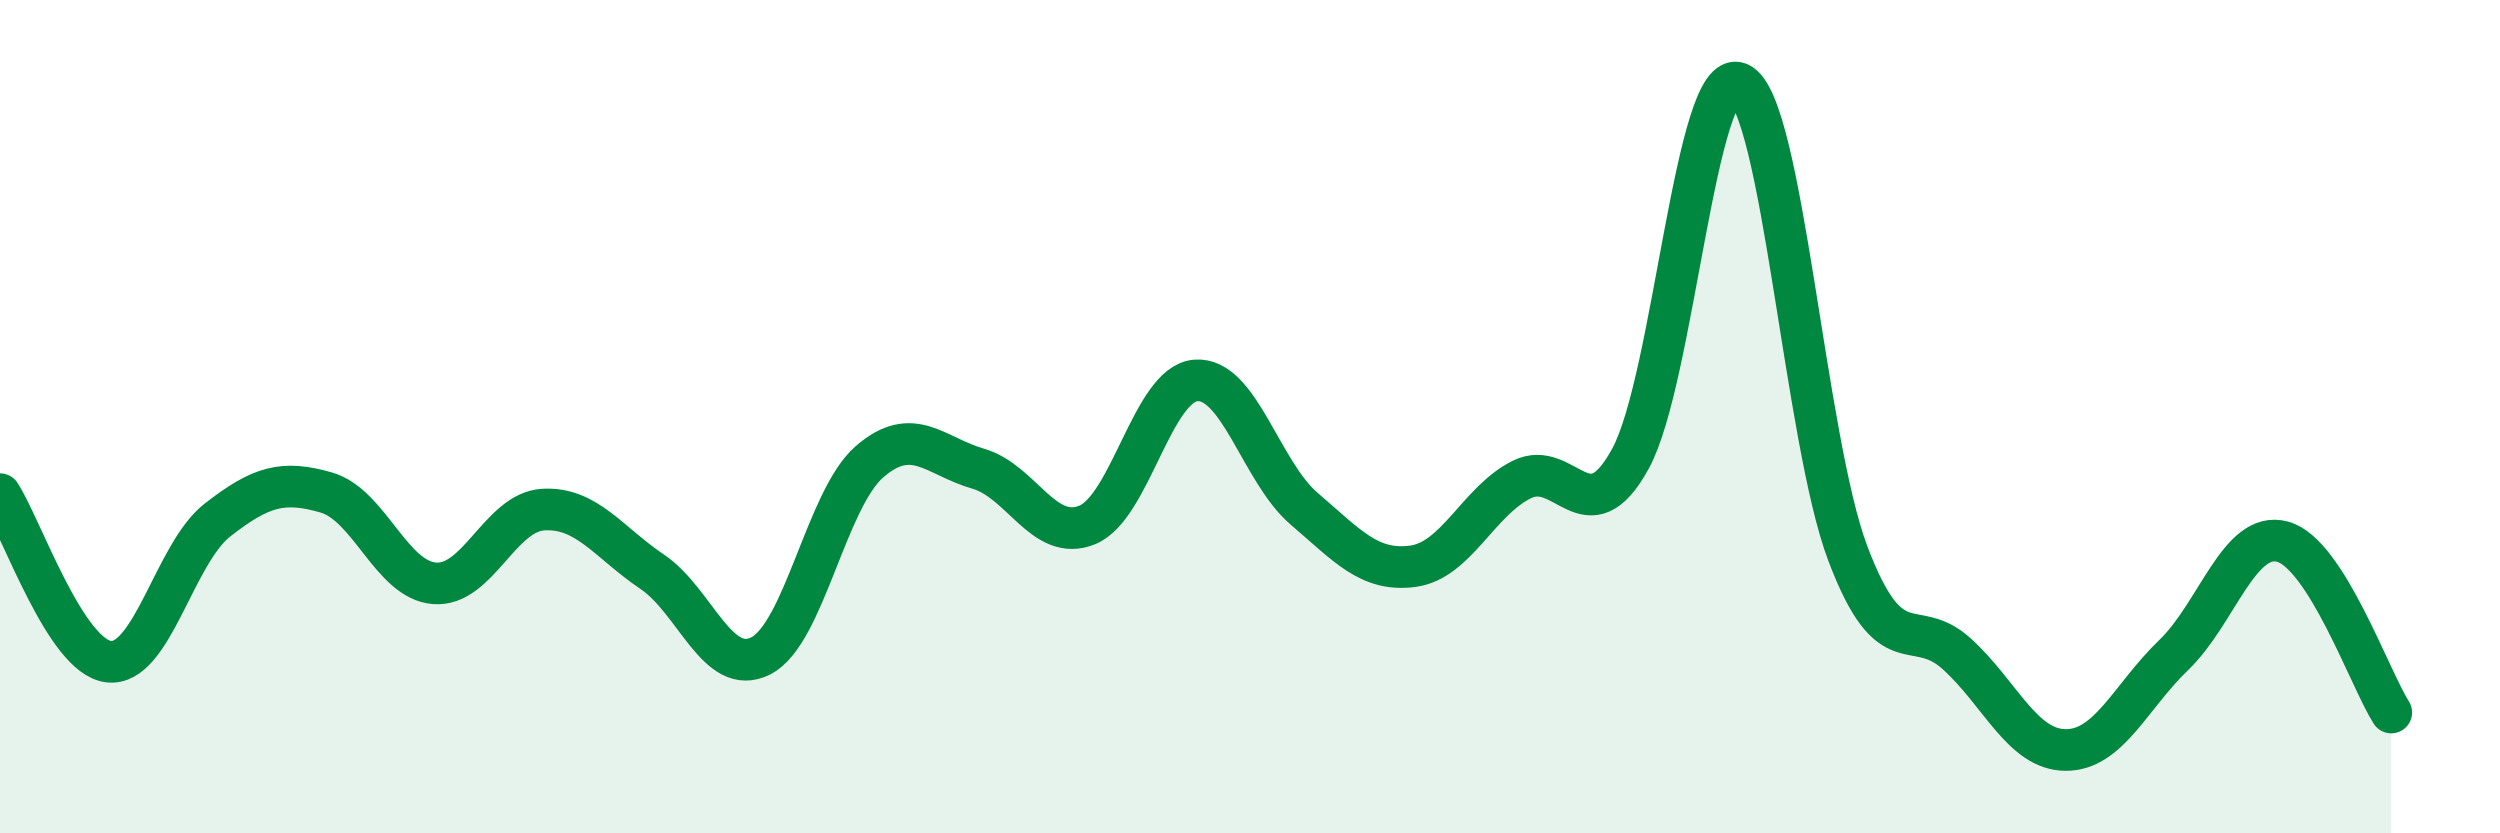 
    <svg width="60" height="20" viewBox="0 0 60 20" xmlns="http://www.w3.org/2000/svg">
      <path
        d="M 0,11.86 C 0.52,12.66 1.57,15.76 2.61,15.88 C 3.65,16 4.18,13.29 5.22,12.48 C 6.26,11.67 6.79,11.52 7.83,11.82 C 8.87,12.12 9.39,13.92 10.43,14 C 11.47,14.08 12,12.29 13.04,12.23 C 14.08,12.17 14.61,13.02 15.65,13.72 C 16.69,14.42 17.22,16.27 18.26,15.74 C 19.3,15.21 19.83,11.98 20.87,11.08 C 21.91,10.18 22.44,10.95 23.48,11.25 C 24.52,11.55 25.05,13.02 26.09,12.6 C 27.13,12.18 27.66,9.21 28.7,9.13 C 29.74,9.05 30.26,11.32 31.3,12.21 C 32.34,13.1 32.87,13.73 33.91,13.59 C 34.95,13.45 35.48,12.03 36.52,11.51 C 37.56,10.99 38.09,12.91 39.13,11.01 C 40.17,9.11 40.7,1.54 41.74,2 C 42.78,2.46 43.31,10.55 44.35,13.29 C 45.39,16.03 45.92,14.75 46.96,15.69 C 48,16.63 48.53,17.99 49.57,18 C 50.61,18.01 51.13,16.72 52.17,15.72 C 53.21,14.72 53.74,12.72 54.78,13 C 55.82,13.28 56.87,16.28 57.39,17.1L57.39 20L0 20Z"
        fill="#008740"
        opacity="0.1"
        stroke-linecap="round"
        stroke-linejoin="round"
      />
      <path
        d="M 0,11.86 C 0.52,12.66 1.57,15.76 2.61,15.88 C 3.65,16 4.18,13.29 5.22,12.48 C 6.26,11.67 6.79,11.52 7.83,11.82 C 8.87,12.12 9.39,13.92 10.43,14 C 11.47,14.08 12,12.29 13.04,12.23 C 14.08,12.17 14.61,13.02 15.65,13.72 C 16.69,14.42 17.22,16.27 18.26,15.74 C 19.3,15.21 19.83,11.98 20.87,11.08 C 21.91,10.18 22.44,10.95 23.48,11.25 C 24.52,11.55 25.05,13.02 26.09,12.6 C 27.13,12.18 27.66,9.21 28.7,9.13 C 29.74,9.05 30.26,11.32 31.3,12.21 C 32.34,13.1 32.87,13.73 33.91,13.59 C 34.95,13.45 35.48,12.03 36.52,11.51 C 37.56,10.99 38.09,12.91 39.13,11.01 C 40.17,9.11 40.7,1.54 41.74,2 C 42.78,2.46 43.31,10.55 44.35,13.29 C 45.39,16.03 45.92,14.75 46.96,15.69 C 48,16.63 48.53,17.99 49.57,18 C 50.61,18.01 51.13,16.72 52.17,15.72 C 53.21,14.72 53.74,12.72 54.78,13 C 55.82,13.28 56.87,16.28 57.39,17.1"
        stroke="#008740"
        stroke-width="1"
        fill="none"
        stroke-linecap="round"
        stroke-linejoin="round"
      />
    </svg>
  